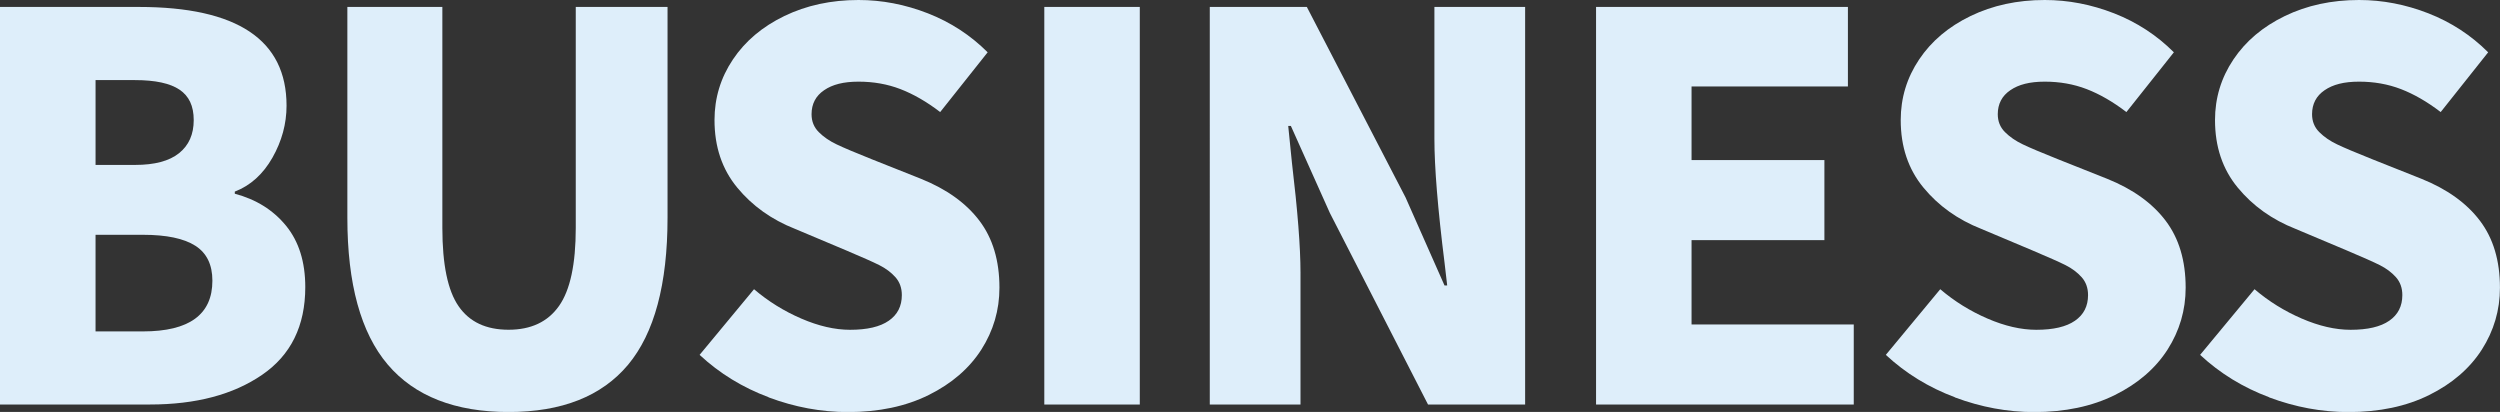 <?xml version="1.0" encoding="UTF-8"?><svg id="_レイヤー_2" xmlns="http://www.w3.org/2000/svg" viewBox="0 0 449.75 74.11"><rect x="0" y="0" width="449.75" height="74.11" fill="#333333" stroke="none"/><defs><style>.cls-1{fill:#deeefa;}</style></defs><g id="_コンテンツ"><g><path class="cls-1" d="M24.96,1.25c17.73,0,26.59,5.92,26.59,17.76,0,3.26-.85,6.38-2.54,9.36-1.7,2.98-3.95,5.01-6.77,6.1v.38c3.84,1.02,6.91,2.94,9.22,5.76,2.3,2.82,3.46,6.5,3.46,11.04,0,6.98-2.59,12.24-7.78,15.79-5.18,3.55-11.9,5.33-20.16,5.33H0V1.25H24.96Zm-.67,28.42c3.52,0,6.16-.7,7.92-2.11,1.76-1.41,2.64-3.39,2.64-5.95s-.85-4.32-2.54-5.47c-1.7-1.15-4.37-1.73-8.02-1.73h-7.1v15.26h7.1Zm1.44,29.95c8.32,0,12.48-3.04,12.48-9.12,0-2.88-1.02-4.98-3.07-6.29-2.05-1.31-5.18-1.97-9.41-1.97h-8.54v17.38h8.54Z"/><path class="cls-1" d="M69.74,65.57c-4.83-5.7-7.25-14.5-7.25-26.4V1.25h17.09V40.99c0,6.59,.97,11.3,2.93,14.11,1.95,2.82,4.94,4.22,8.98,4.22s7.06-1.42,9.07-4.27c2.02-2.85,3.02-7.54,3.02-14.06V1.25h16.51V39.17c0,11.97-2.37,20.78-7.1,26.45-4.74,5.66-11.9,8.5-21.5,8.5s-16.91-2.85-21.74-8.54Z"/><path class="cls-1" d="M138.29,71.47c-4.7-1.76-8.85-4.3-12.43-7.63l9.79-11.81c2.56,2.18,5.39,3.94,8.5,5.28,3.1,1.34,6.03,2.02,8.78,2.02,3.07,0,5.39-.54,6.96-1.63,1.57-1.09,2.35-2.62,2.35-4.61,0-1.28-.38-2.35-1.15-3.22-.77-.86-1.73-1.58-2.88-2.16s-3.17-1.47-6.05-2.69l-9.12-3.84c-4.22-1.66-7.7-4.14-10.42-7.44-2.72-3.3-4.08-7.34-4.08-12.14,0-3.97,1.1-7.6,3.31-10.9,2.21-3.3,5.29-5.9,9.26-7.82,3.97-1.92,8.42-2.88,13.34-2.88,4.22,0,8.38,.8,12.48,2.4,4.09,1.6,7.68,3.94,10.75,7.01l-8.54,10.75c-2.43-1.86-4.82-3.23-7.15-4.13-2.34-.9-4.85-1.34-7.54-1.34s-4.69,.51-6.19,1.54c-1.5,1.02-2.26,2.46-2.26,4.32,0,1.28,.43,2.35,1.3,3.22,.86,.86,1.93,1.6,3.22,2.21,1.28,.61,3.36,1.49,6.24,2.64l8.93,3.55c4.61,1.86,8.11,4.37,10.51,7.54,2.4,3.17,3.6,7.18,3.6,12.05,0,4.03-1.09,7.74-3.26,11.14-2.18,3.39-5.33,6.11-9.46,8.16s-8.98,3.07-14.54,3.07c-4.8,0-9.55-.88-14.26-2.64Z"/><path class="cls-1" d="M187.87,72.77V1.25h17.18V72.77h-17.18Z"/><path class="cls-1" d="M217.63,1.25h17.47l17.76,34.27,7.01,15.84h.48l-.48-4.13c-1.22-9.73-1.82-17.15-1.82-22.27V1.25h16.32V72.77h-17.47l-17.66-34.46-7.01-15.65h-.48l.67,6.62c1.02,8.58,1.54,15.17,1.54,19.78v23.71h-16.32V1.25Z"/><path class="cls-1" d="M287.13,72.77V1.25h45.31V15.55h-28.13v13.25h23.9v14.4h-23.9v15.17h29.18v14.4h-46.37Z"/><path class="cls-1" d="M351.69,71.47c-4.7-1.76-8.85-4.3-12.43-7.63l9.79-11.81c2.56,2.18,5.39,3.94,8.5,5.28,3.1,1.34,6.03,2.02,8.78,2.02,3.07,0,5.39-.54,6.96-1.63,1.57-1.09,2.35-2.62,2.35-4.61,0-1.28-.38-2.35-1.15-3.22-.77-.86-1.73-1.58-2.88-2.16s-3.17-1.47-6.05-2.69l-9.12-3.84c-4.22-1.66-7.7-4.14-10.42-7.44-2.72-3.3-4.08-7.34-4.08-12.14,0-3.97,1.1-7.6,3.31-10.9,2.21-3.3,5.29-5.9,9.26-7.82,3.97-1.92,8.42-2.88,13.34-2.88,4.22,0,8.38,.8,12.48,2.4,4.09,1.6,7.68,3.94,10.75,7.01l-8.54,10.75c-2.43-1.86-4.82-3.23-7.15-4.13-2.34-.9-4.85-1.34-7.54-1.34s-4.69,.51-6.19,1.54c-1.5,1.02-2.26,2.46-2.26,4.32,0,1.28,.43,2.35,1.3,3.22,.86,.86,1.93,1.6,3.22,2.21,1.28,.61,3.36,1.49,6.24,2.64l8.93,3.55c4.61,1.86,8.11,4.37,10.51,7.54,2.4,3.17,3.6,7.18,3.6,12.05,0,4.03-1.09,7.74-3.26,11.14-2.18,3.39-5.33,6.11-9.46,8.16s-8.98,3.07-14.54,3.07c-4.8,0-9.55-.88-14.26-2.64Z"/><path class="cls-1" d="M408.23,71.47c-4.7-1.76-8.85-4.3-12.43-7.63l9.79-11.81c2.56,2.18,5.39,3.94,8.5,5.28,3.1,1.34,6.03,2.02,8.78,2.02,3.07,0,5.39-.54,6.96-1.63,1.57-1.09,2.35-2.62,2.35-4.61,0-1.28-.38-2.35-1.15-3.22-.77-.86-1.73-1.58-2.88-2.16s-3.17-1.47-6.05-2.69l-9.12-3.84c-4.22-1.66-7.7-4.14-10.42-7.44-2.72-3.3-4.08-7.34-4.08-12.14,0-3.97,1.1-7.6,3.31-10.9,2.21-3.3,5.29-5.9,9.26-7.82,3.97-1.92,8.42-2.88,13.34-2.88,4.22,0,8.38,.8,12.48,2.4,4.09,1.6,7.68,3.94,10.75,7.01l-8.54,10.75c-2.43-1.86-4.82-3.23-7.15-4.13-2.34-.9-4.85-1.34-7.54-1.34s-4.69,.51-6.19,1.54c-1.5,1.02-2.26,2.46-2.26,4.32,0,1.28,.43,2.35,1.3,3.22,.86,.86,1.93,1.6,3.22,2.21,1.28,.61,3.36,1.49,6.24,2.64l8.93,3.55c4.61,1.86,8.11,4.37,10.51,7.54,2.4,3.17,3.6,7.18,3.6,12.05,0,4.03-1.09,7.74-3.26,11.14-2.18,3.39-5.33,6.11-9.46,8.16s-8.98,3.07-14.54,3.07c-4.8,0-9.55-.88-14.26-2.64Z"/></g></g></svg>